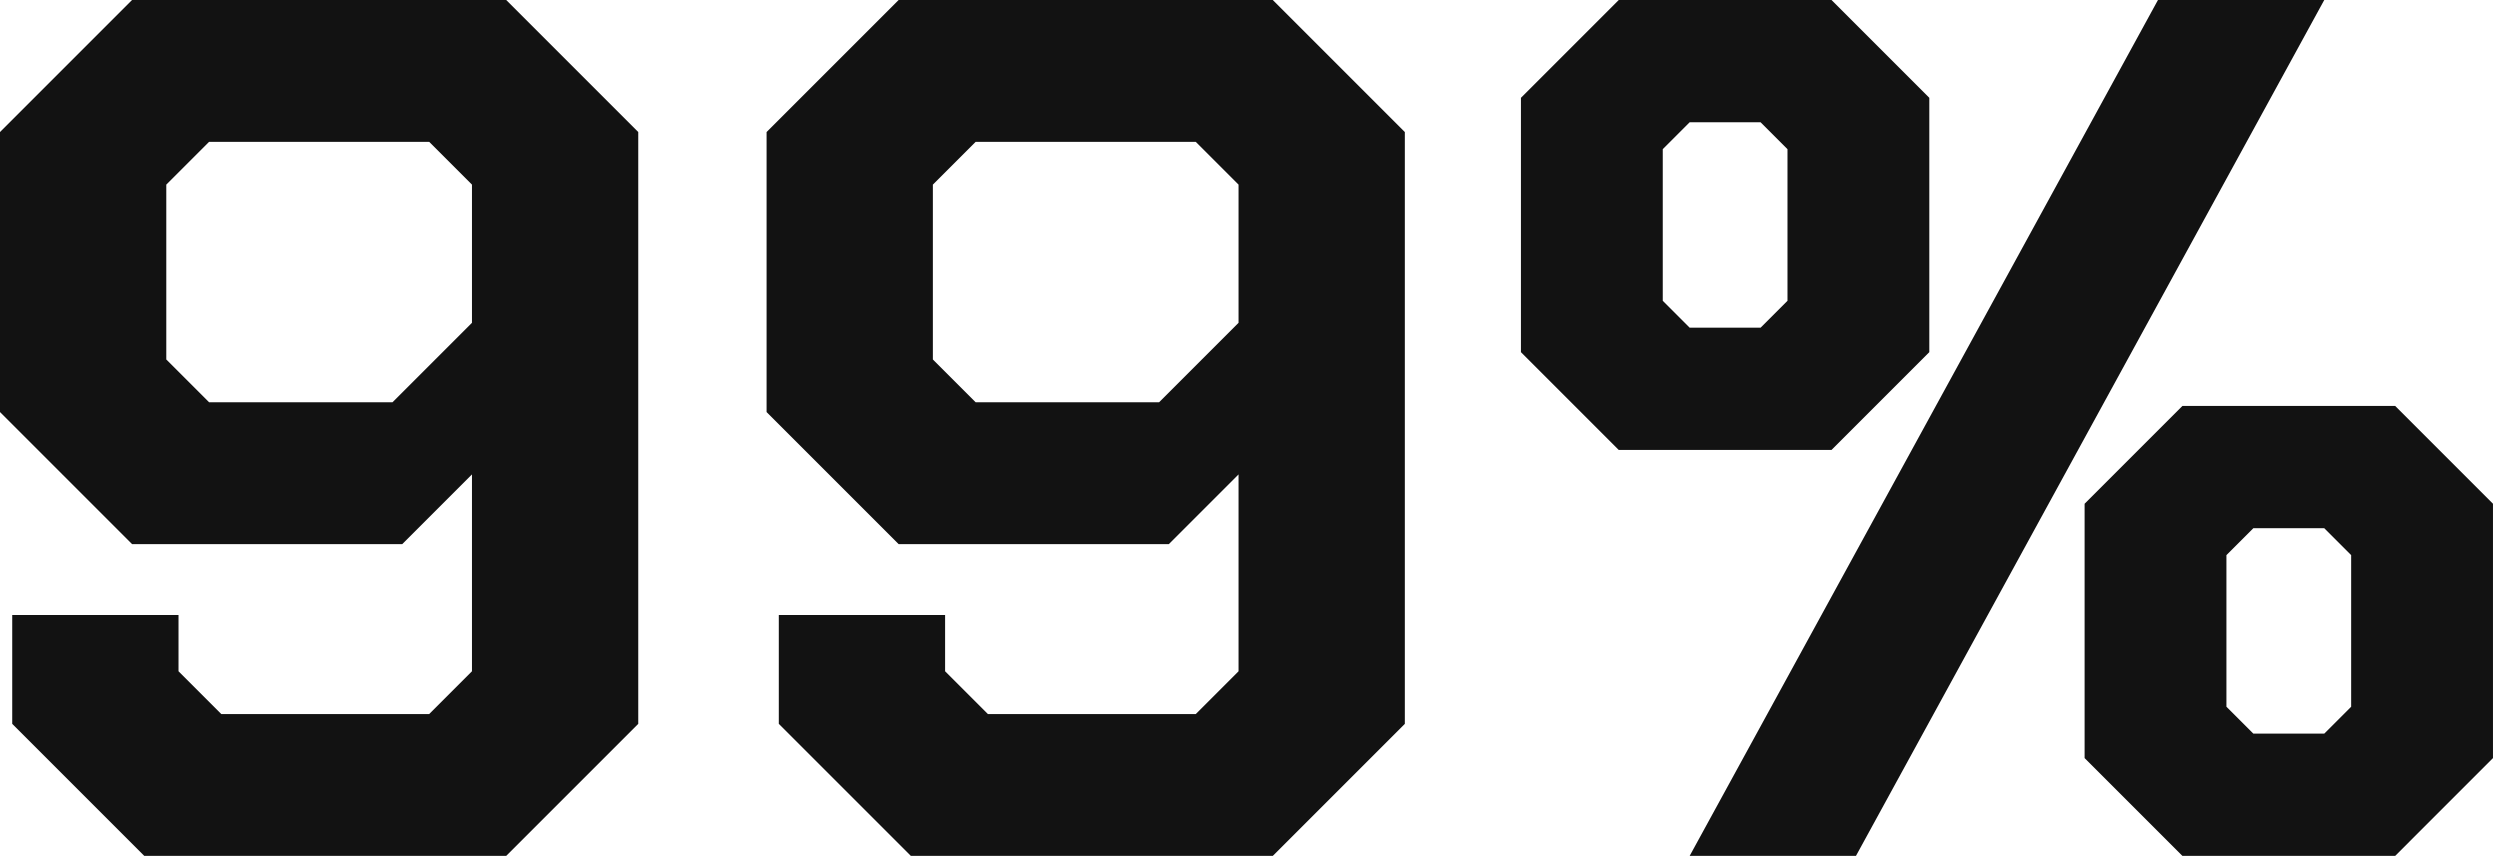 <?xml version="1.0" encoding="UTF-8"?> <svg xmlns="http://www.w3.org/2000/svg" width="229" height="79" viewBox="0 0 229 79" fill="none"><path d="M1.12 66.304V56.336H16.352V61.488L20.272 65.408H39.312L43.232 61.488V43.456L36.848 49.84H12.096L0 37.744V12.096L12.096 0H46.368L58.464 12.096V66.304L46.368 78.4H13.216L1.12 66.304ZM35.952 36.848L43.232 29.568V16.912L39.312 12.992H19.152L15.232 16.912V32.928L19.152 36.848H35.952Z" fill="#121212"></path><path d="M71.339 66.304V56.336H86.571V61.488L90.491 65.408H109.531L113.451 61.488V43.456L107.067 49.84H82.315L70.219 37.744V12.096L82.315 0H116.587L128.683 12.096V66.304L116.587 78.4H83.435L71.339 66.304ZM106.171 36.848L113.451 29.568V16.912L109.531 12.992H89.371L85.451 16.912V32.928L89.371 36.848H106.171Z" fill="#121212"></path><path d="M139.318 32.256V8.96L148.277 0H167.766L176.725 8.96V32.256L167.766 41.216H148.277L139.318 32.256ZM197.67 0H212.902L170.006 78.4H154.773L197.67 0ZM161.27 30.016L163.734 27.552V13.664L161.27 11.2H154.773L152.309 13.664V27.552L154.773 30.016H161.27ZM190.95 69.44V46.144L199.91 37.184H219.398L228.357 46.144V69.44L219.398 78.4H199.91L190.95 69.44ZM212.902 67.2L215.366 64.736V50.848L212.902 48.384H206.406L203.941 50.848V64.736L206.406 67.2H212.902Z" fill="#121212"></path></svg> 